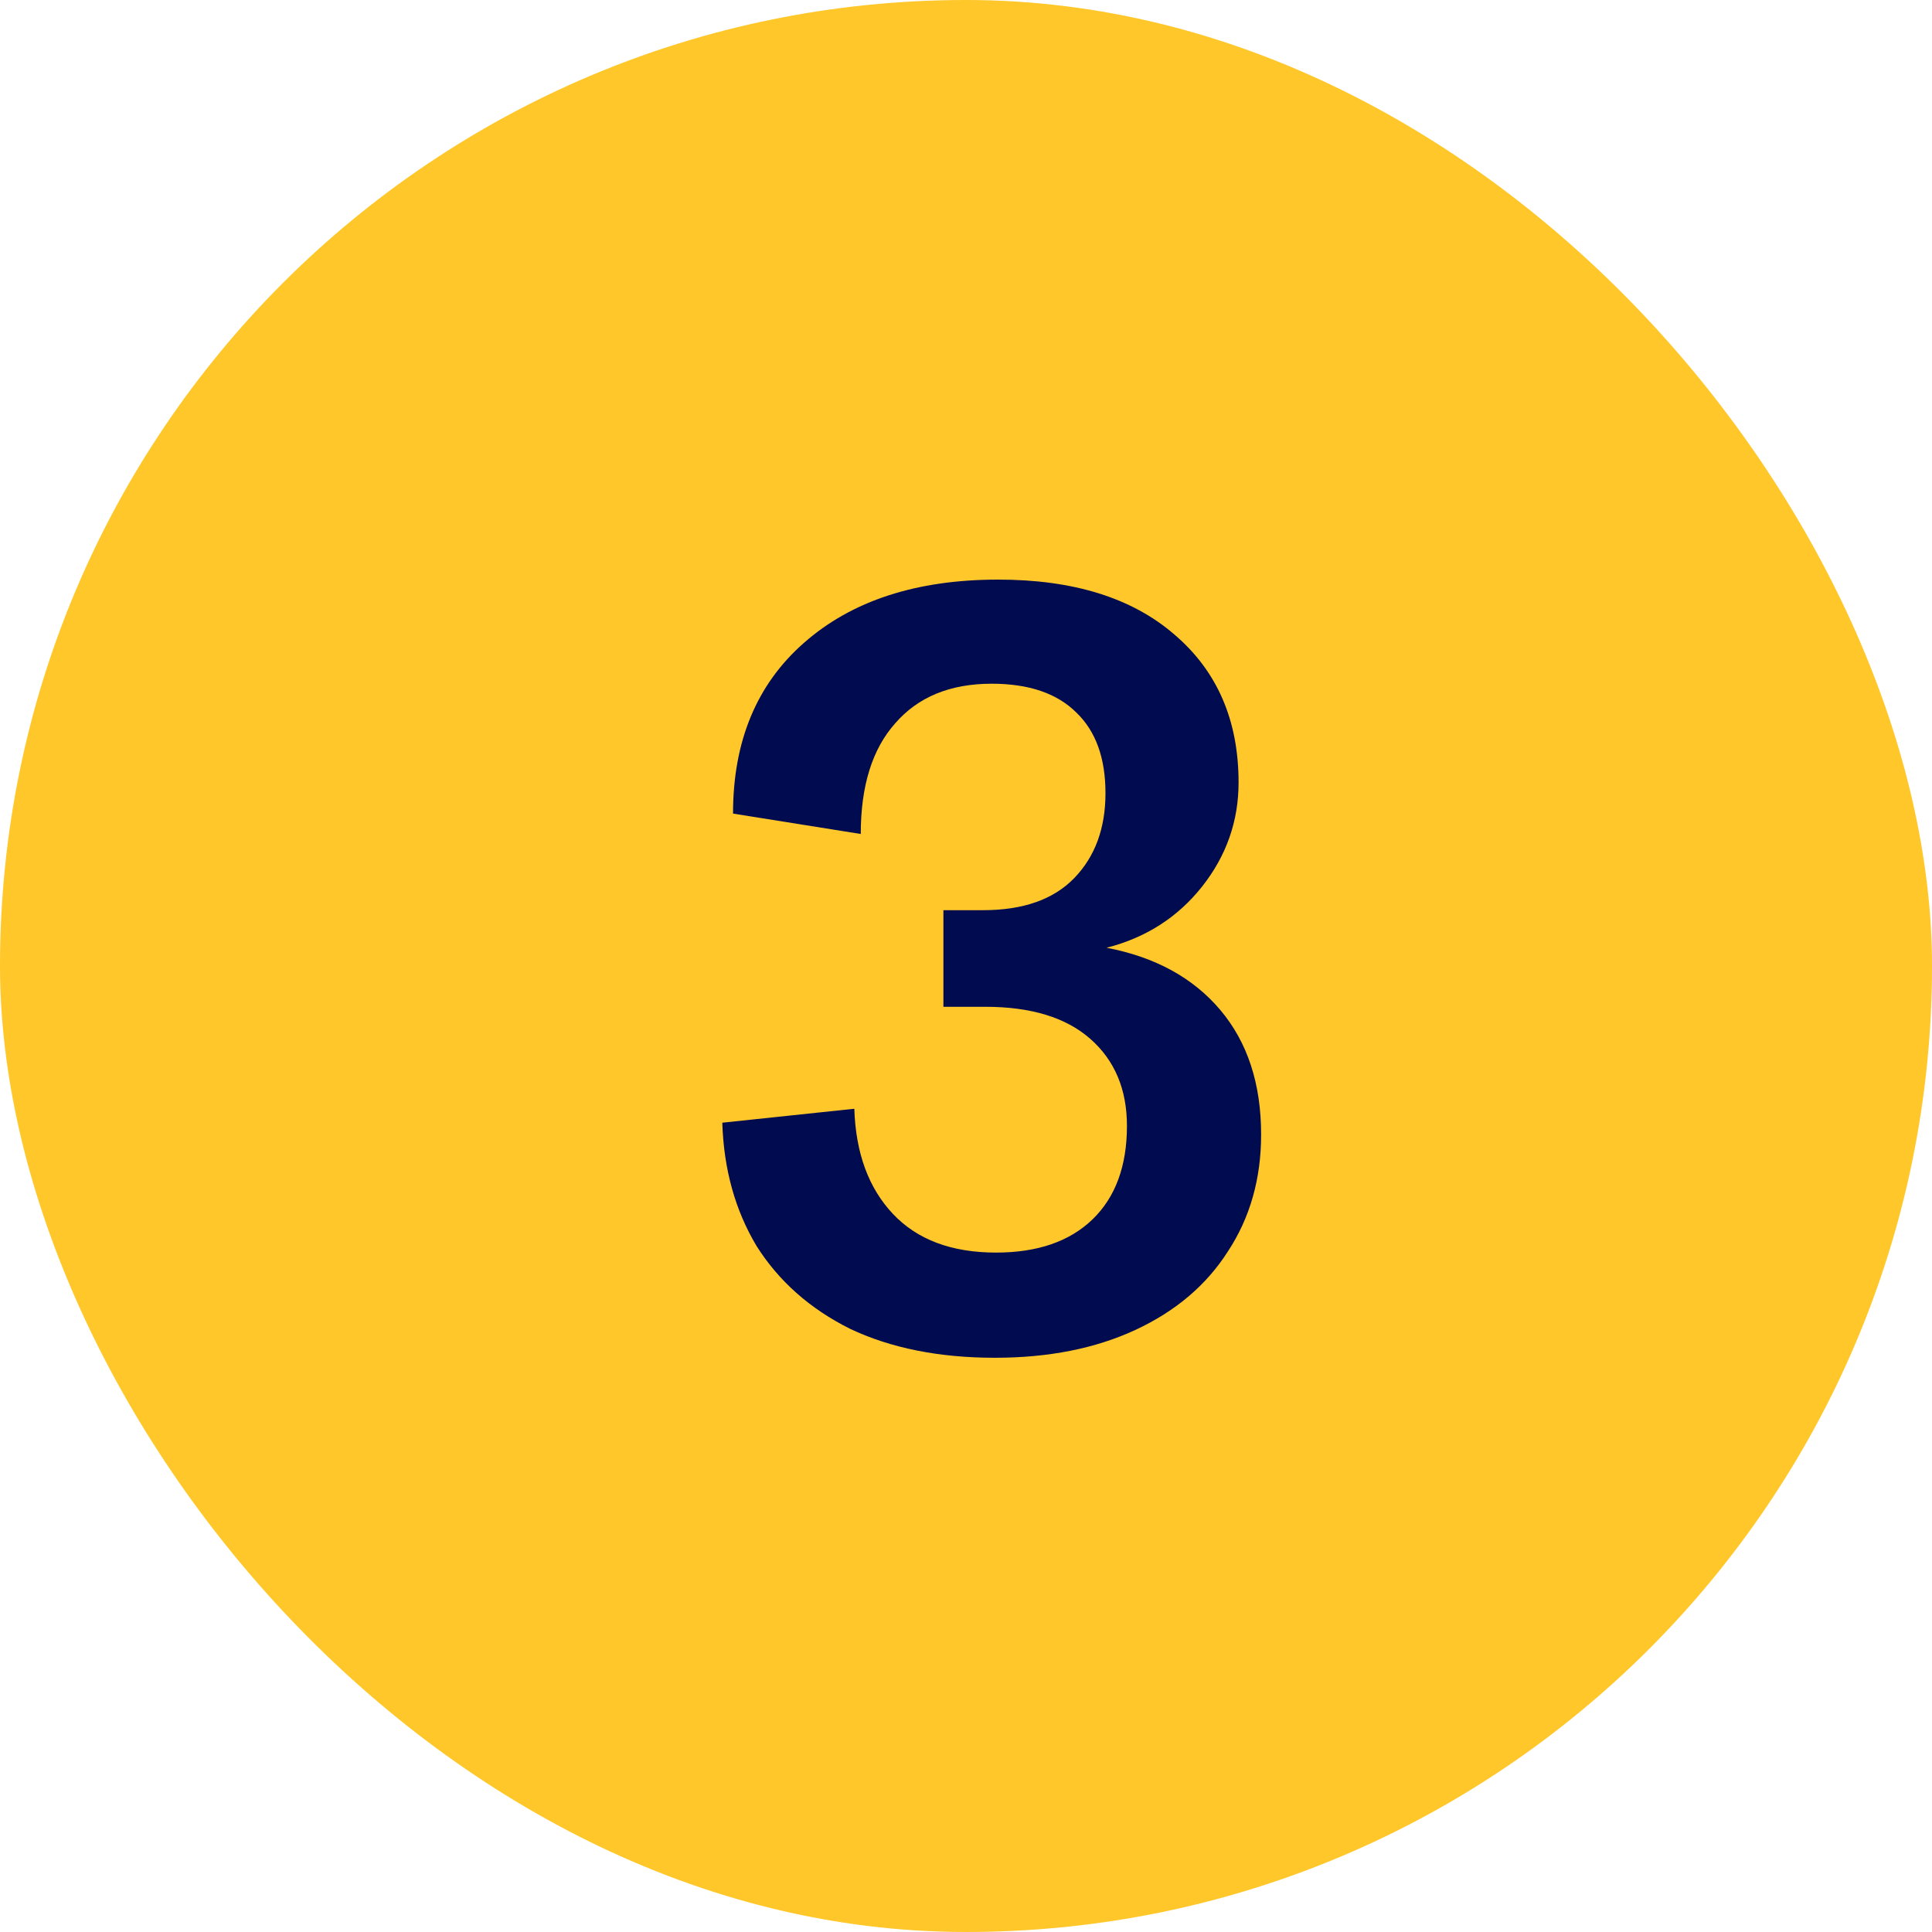 <svg width="36" height="36" viewBox="0 0 36 36" fill="none" xmlns="http://www.w3.org/2000/svg">
<rect width="36" height="36" rx="18" fill="#FFC729"/>
<path d="M18.539 25.3C17.499 25.3 16.599 25.12 15.839 24.76C15.092 24.387 14.512 23.873 14.099 23.22C13.699 22.553 13.486 21.787 13.459 20.92L15.919 20.66C15.945 21.487 16.186 22.14 16.639 22.62C17.092 23.1 17.732 23.34 18.559 23.34C19.332 23.34 19.932 23.133 20.359 22.72C20.785 22.307 20.999 21.727 20.999 20.98C20.999 20.3 20.772 19.76 20.319 19.36C19.866 18.96 19.212 18.76 18.359 18.76H17.579V16.96H18.319C19.066 16.96 19.632 16.76 20.019 16.36C20.405 15.96 20.599 15.433 20.599 14.78C20.599 14.127 20.419 13.627 20.059 13.28C19.699 12.92 19.172 12.74 18.479 12.74C17.706 12.74 17.105 12.987 16.679 13.48C16.252 13.96 16.039 14.647 16.039 15.54L13.659 15.16C13.659 13.813 14.099 12.753 14.979 11.98C15.872 11.193 17.079 10.8 18.599 10.8C19.999 10.8 21.092 11.14 21.879 11.82C22.679 12.5 23.079 13.42 23.079 14.58C23.079 15.3 22.852 15.947 22.399 16.52C21.945 17.093 21.352 17.473 20.619 17.66C21.526 17.833 22.232 18.22 22.739 18.82C23.245 19.42 23.499 20.193 23.499 21.14C23.499 21.967 23.292 22.693 22.879 23.32C22.479 23.947 21.905 24.433 21.159 24.78C20.412 25.127 19.539 25.3 18.539 25.3Z" fill="#000B50"/>
</svg>
